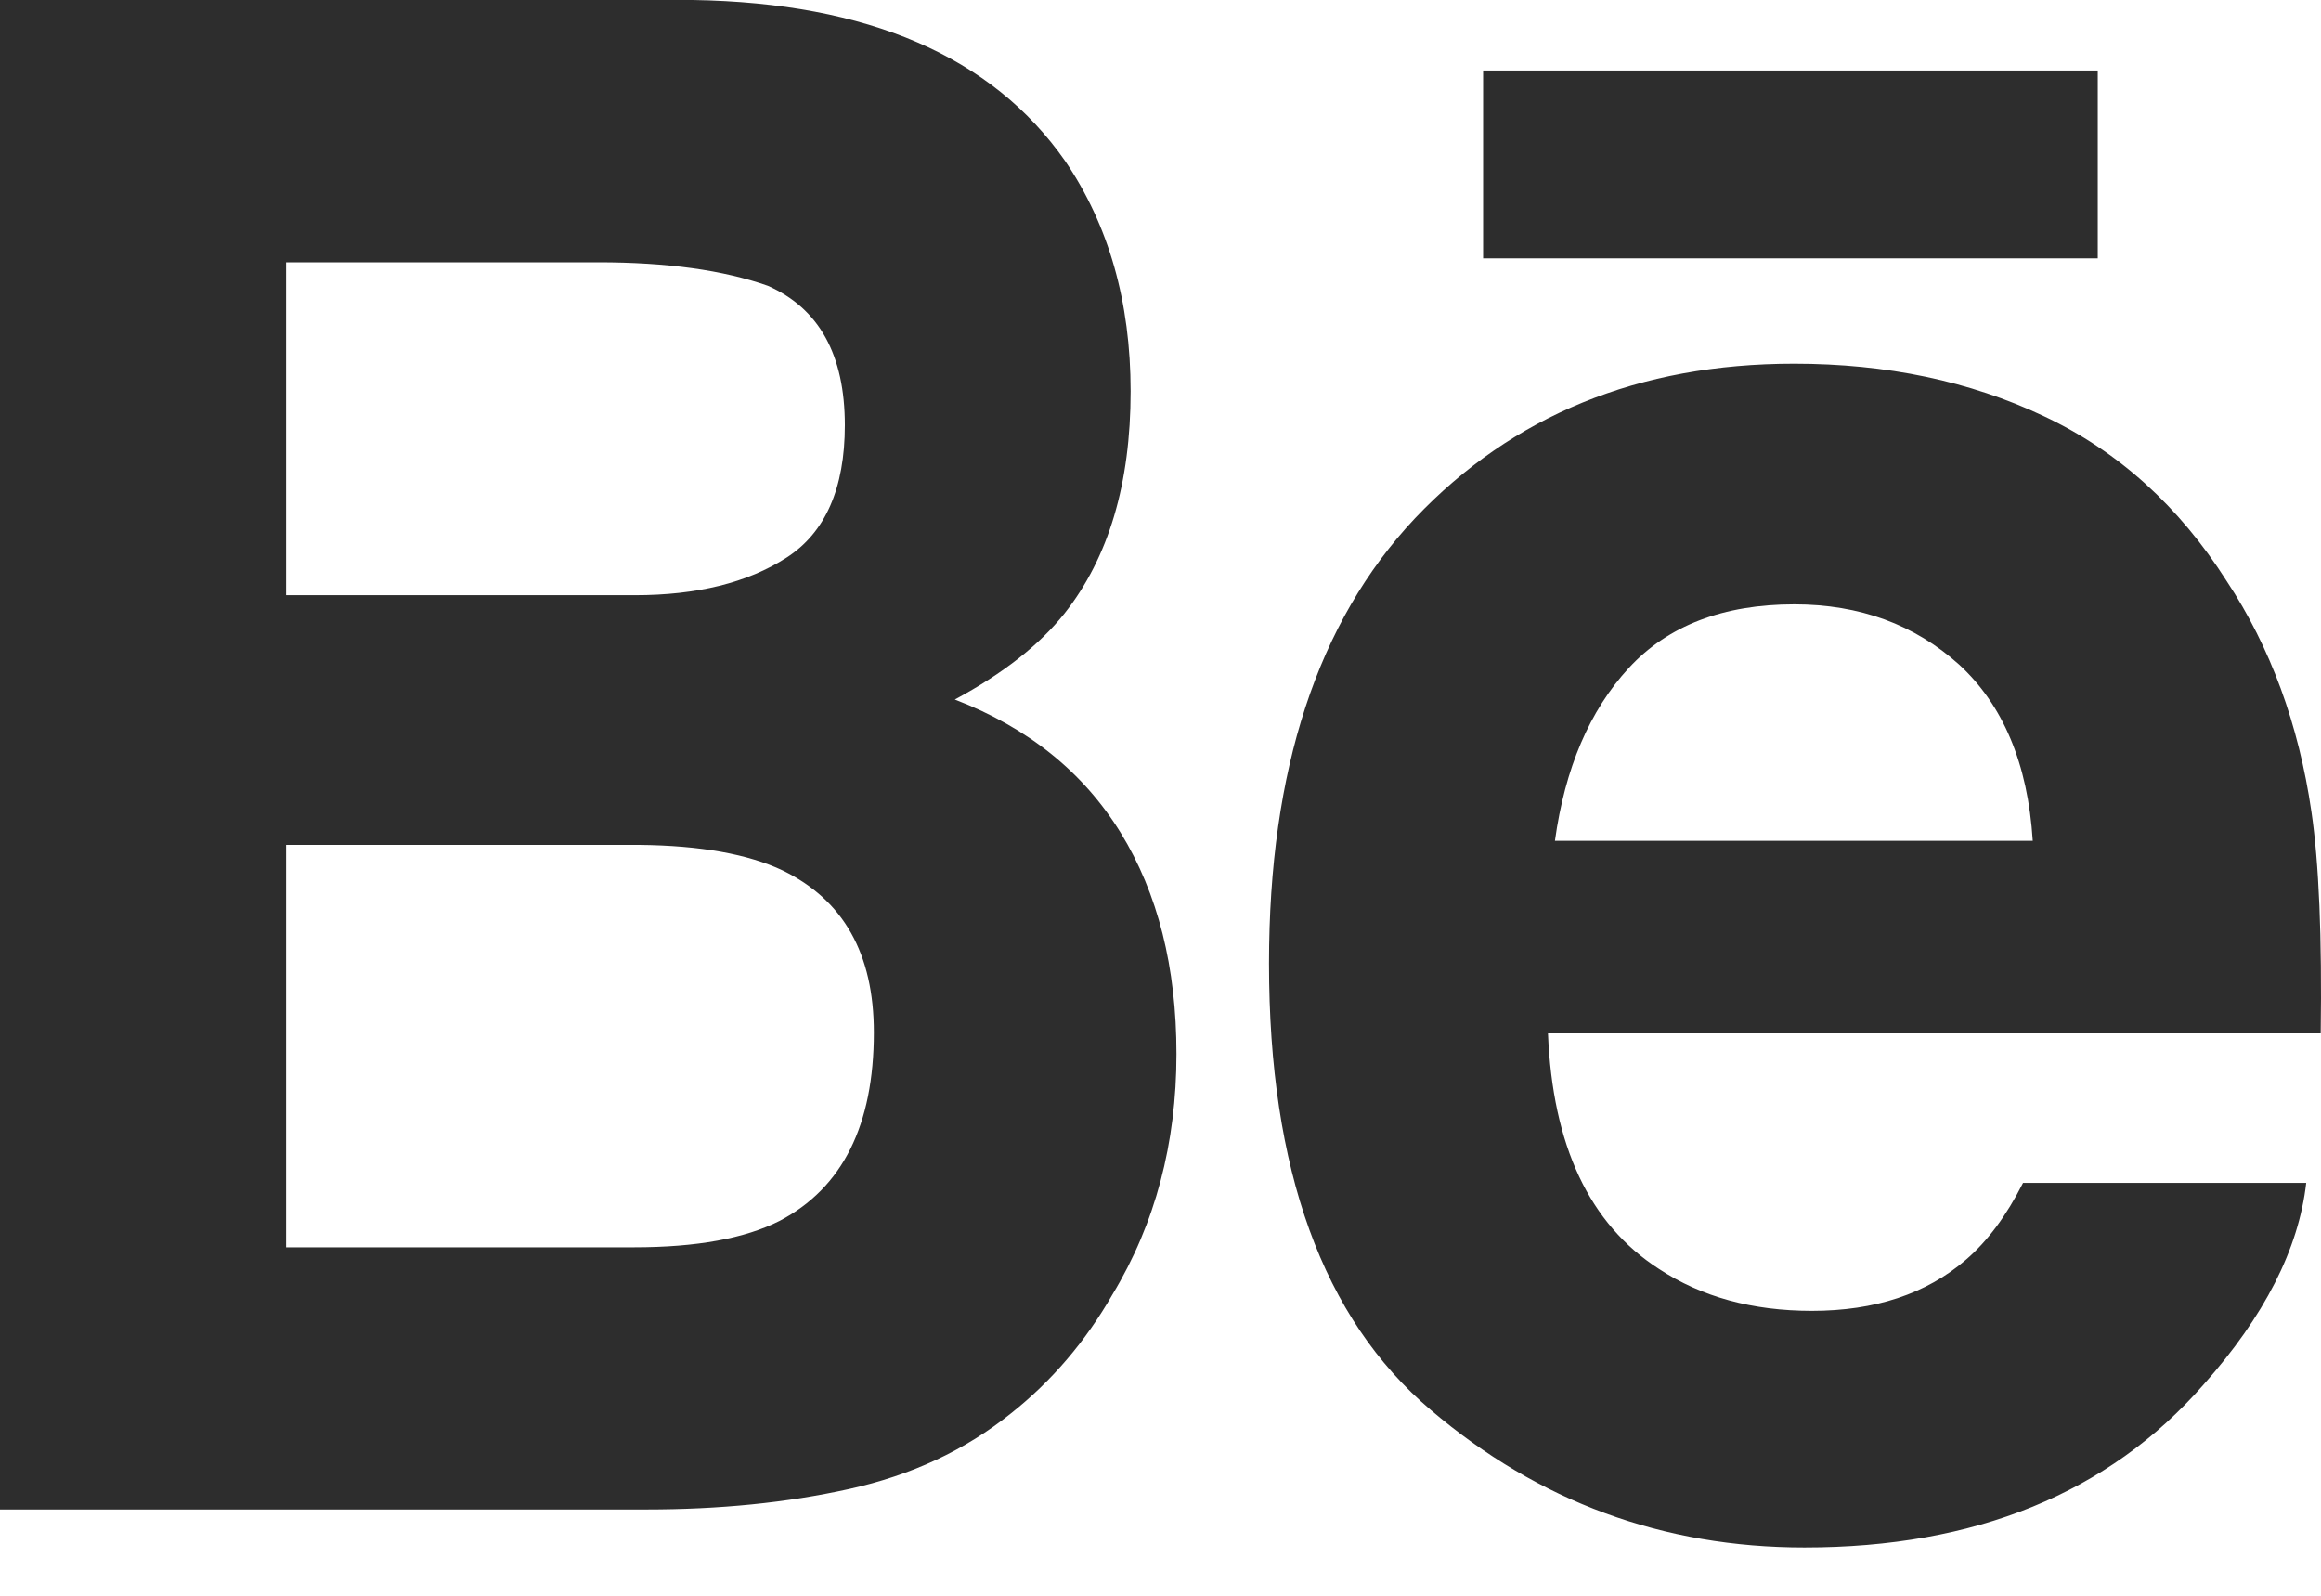 <?xml version="1.0" encoding="utf-8"?>
<svg xmlns="http://www.w3.org/2000/svg" fill="none" height="100%" overflow="visible" preserveAspectRatio="none" style="display: block;" viewBox="0 0 16 11" width="100%">
<path clip-rule="evenodd" d="M7.342 1.109C7.643 1.552 7.794 2.081 7.794 2.697C7.794 3.332 7.643 3.843 7.338 4.229C7.166 4.445 6.915 4.643 6.582 4.822C7.087 5.016 7.467 5.322 7.725 5.74C7.982 6.158 8.11 6.667 8.11 7.265C8.11 7.881 7.964 8.435 7.669 8.923C7.483 9.247 7.249 9.521 6.97 9.742C6.654 9.996 6.283 10.169 5.853 10.264C5.423 10.359 4.958 10.405 4.455 10.405H0V0H4.778C5.985 0.02 6.838 0.389 7.342 1.109ZM1.972 1.808V4.103H4.376C4.804 4.103 5.153 4.017 5.422 3.844C5.688 3.673 5.824 3.368 5.824 2.931C5.824 2.446 5.647 2.126 5.293 1.97C4.987 1.862 4.597 1.808 4.124 1.808H1.972ZM1.972 5.824V8.598H4.372C4.801 8.598 5.135 8.537 5.374 8.416C5.808 8.189 6.024 7.756 6.024 7.117C6.024 6.574 5.815 6.204 5.395 6C5.159 5.888 4.829 5.828 4.406 5.824H1.972ZM14.088 2.868C14.599 3.108 15.02 3.487 15.35 4.006C15.652 4.463 15.846 4.993 15.934 5.596C15.986 5.95 16.007 6.459 15.998 7.123H10.671C10.703 7.896 10.955 8.437 11.436 8.747C11.729 8.94 12.08 9.036 12.491 9.036C12.925 9.036 13.28 8.919 13.552 8.684C13.701 8.556 13.832 8.38 13.946 8.154H15.898C15.846 8.61 15.61 9.073 15.189 9.546C14.535 10.293 13.617 10.667 12.439 10.667C11.466 10.667 10.606 10.352 9.864 9.72C9.118 9.089 8.748 8.062 8.748 6.641C8.748 5.307 9.083 4.286 9.754 3.573C10.426 2.864 11.297 2.507 12.368 2.507C13.005 2.507 13.578 2.627 14.088 2.868ZM11.228 4.605C10.958 4.898 10.788 5.296 10.719 5.796H14.013C13.979 5.262 13.807 4.858 13.505 4.581C13.198 4.305 12.82 4.166 12.369 4.166C11.88 4.166 11.498 4.312 11.228 4.605ZM10.224 1.781H14.461V0.486H10.224V1.781Z" fill="#2D2D2D" fill-rule="evenodd" id="Behance shape"/>
</svg>